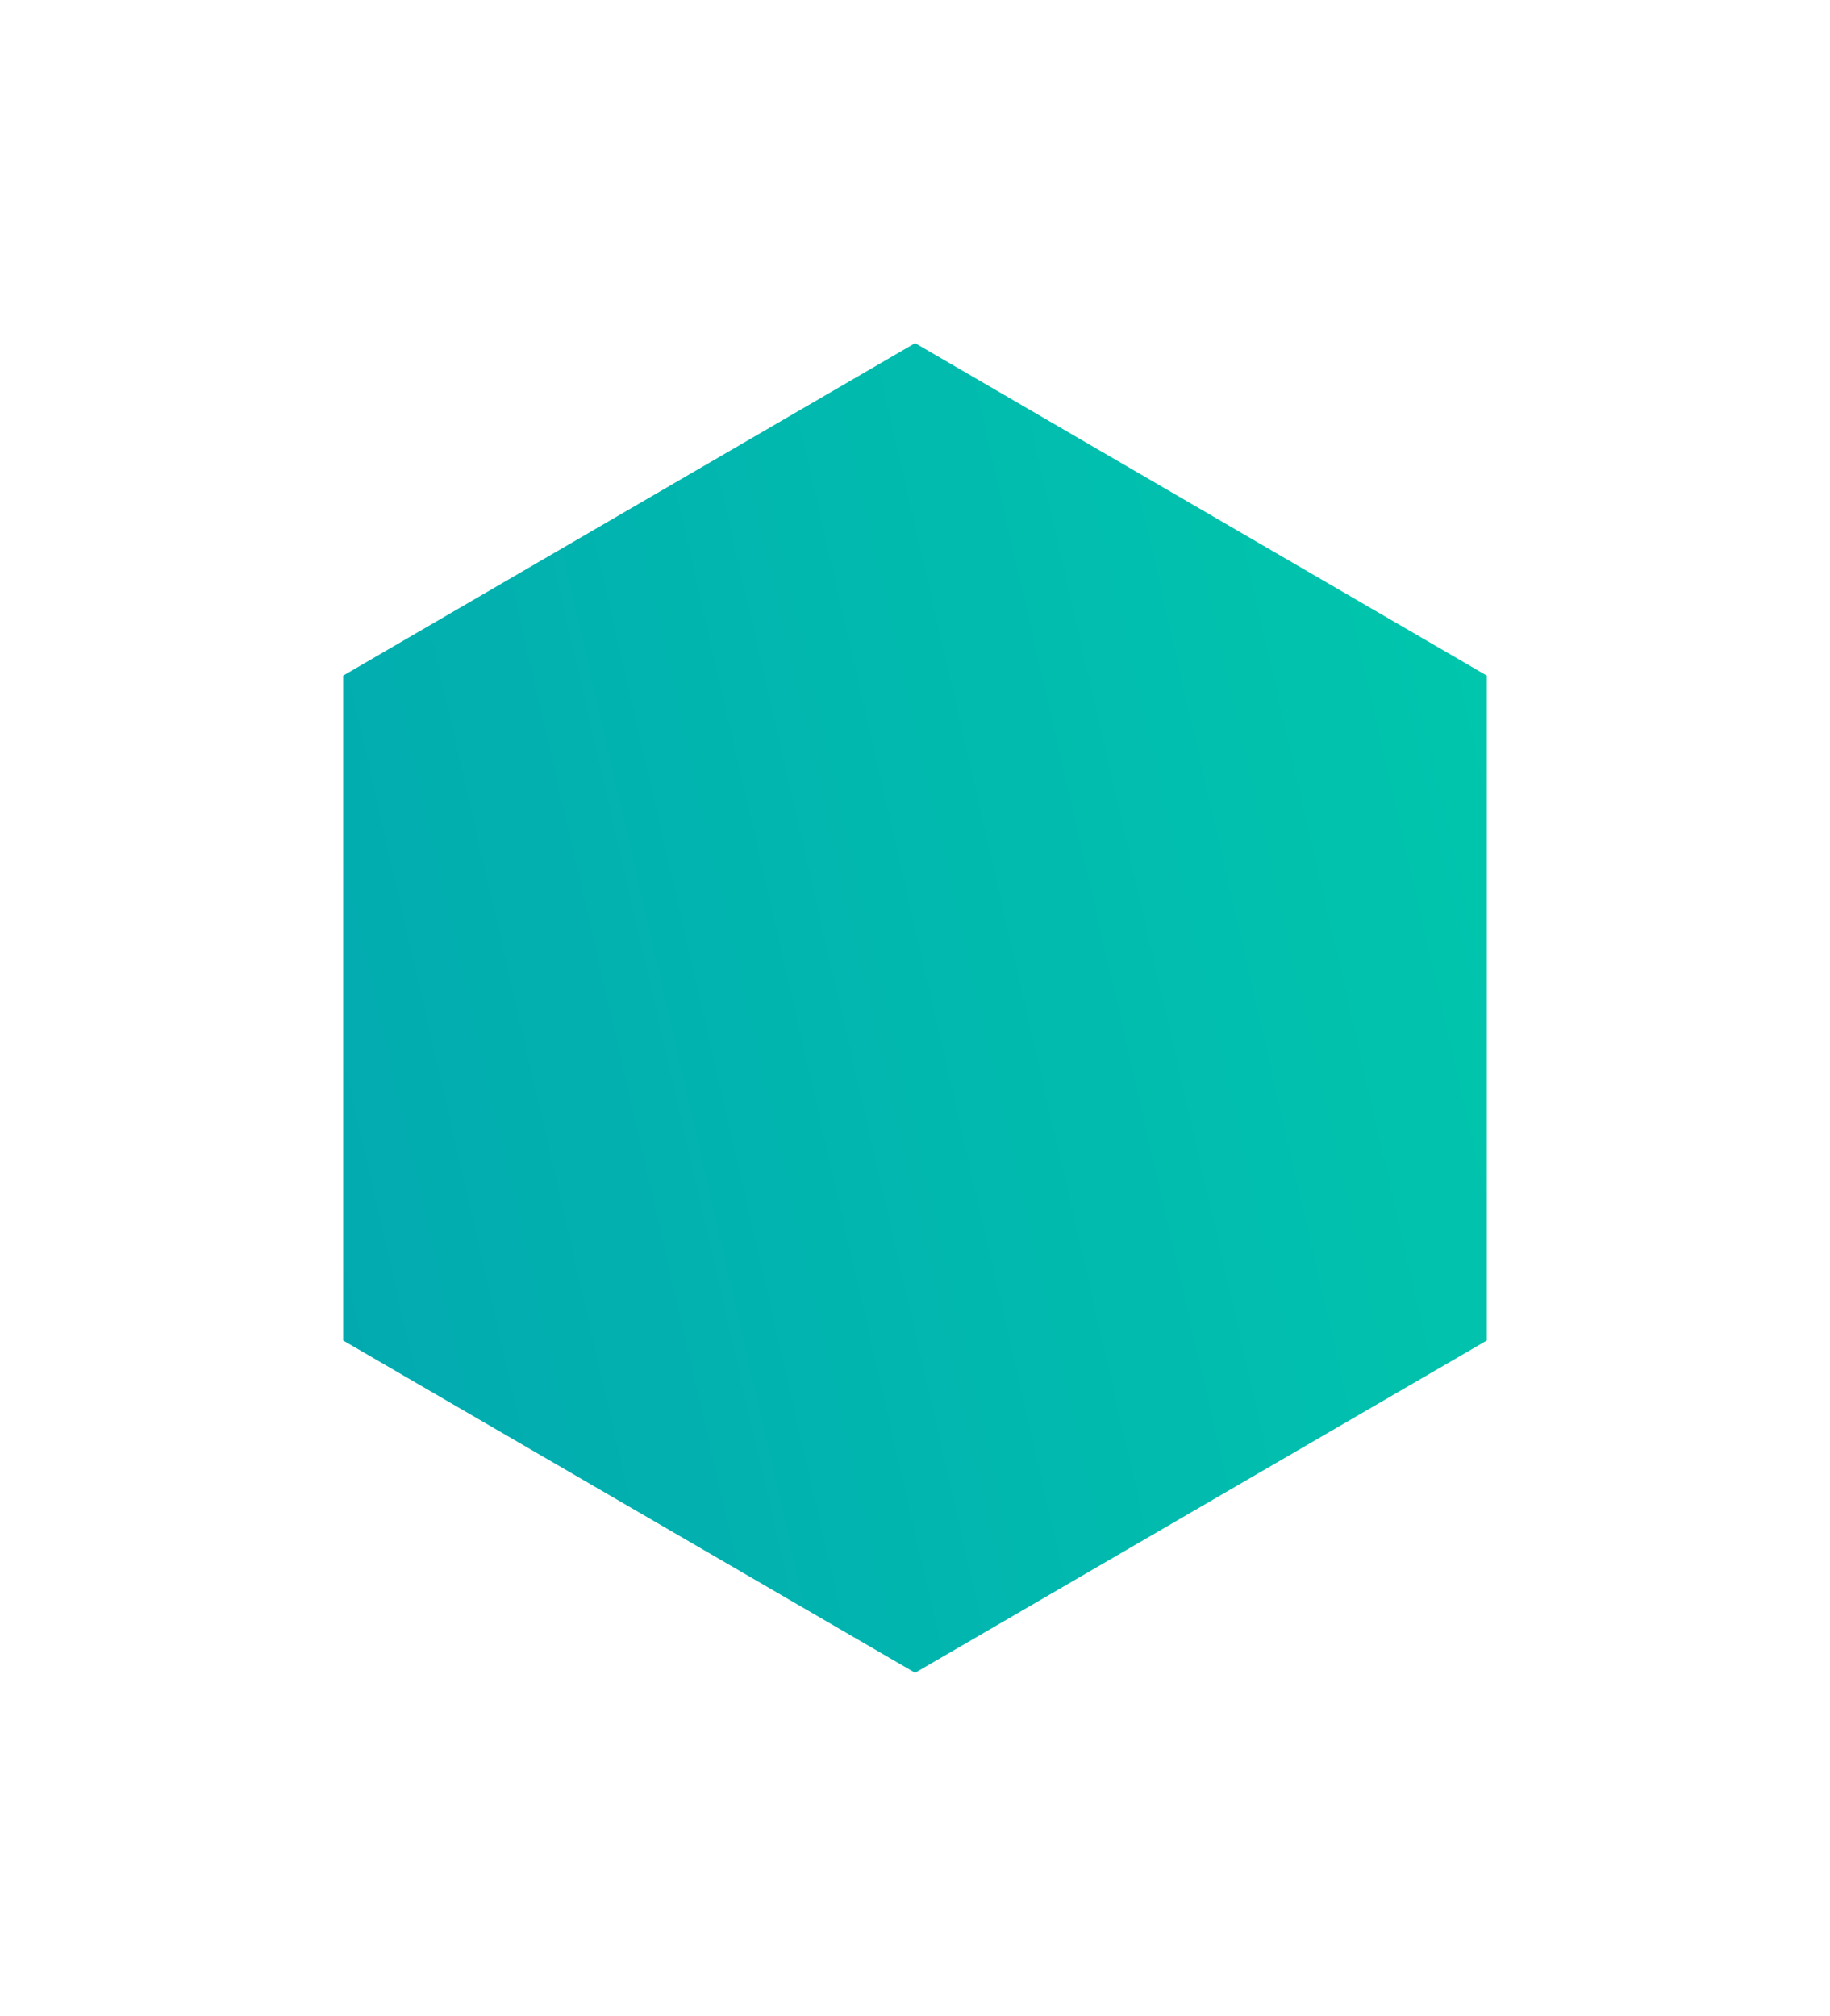 <svg width="128" height="141" viewBox="0 0 128 141" fill="none" xmlns="http://www.w3.org/2000/svg">
<g filter="url(#filter0_d_9_45)">
<path d="M24 47.257V93.757L64.007 117L104 93.757V47.257L64.007 24L24 47.257Z" fill="url(#paint0_linear_9_45)"/>
</g>
<defs>
<filter id="filter0_d_9_45" x="0" y="0" width="128" height="141" filterUnits="userSpaceOnUse" color-interpolation-filters="sRGB">
<feFlood flood-opacity="0" result="BackgroundImageFix"/>
<feColorMatrix in="SourceAlpha" type="matrix" values="0 0 0 0 0 0 0 0 0 0 0 0 0 0 0 0 0 0 127 0" result="hardAlpha"/>
<feOffset/>
<feGaussianBlur stdDeviation="12"/>
<feComposite in2="hardAlpha" operator="out"/>
<feColorMatrix type="matrix" values="0 0 0 0 0 0 0 0 0 0 0 0 0 0 0 0 0 0 0.16 0"/>
<feBlend mode="normal" in2="BackgroundImageFix" result="effect1_dropShadow_9_45"/>
<feBlend mode="normal" in="SourceGraphic" in2="effect1_dropShadow_9_45" result="shape"/>
</filter>
<linearGradient id="paint0_linear_9_45" x1="24.228" y1="96.056" x2="131.81" y2="71.345" gradientUnits="userSpaceOnUse">
<stop stop-color="#02AAB0"/>
<stop offset="1" stop-color="#00CDAC"/>
</linearGradient>
</defs>
</svg>
